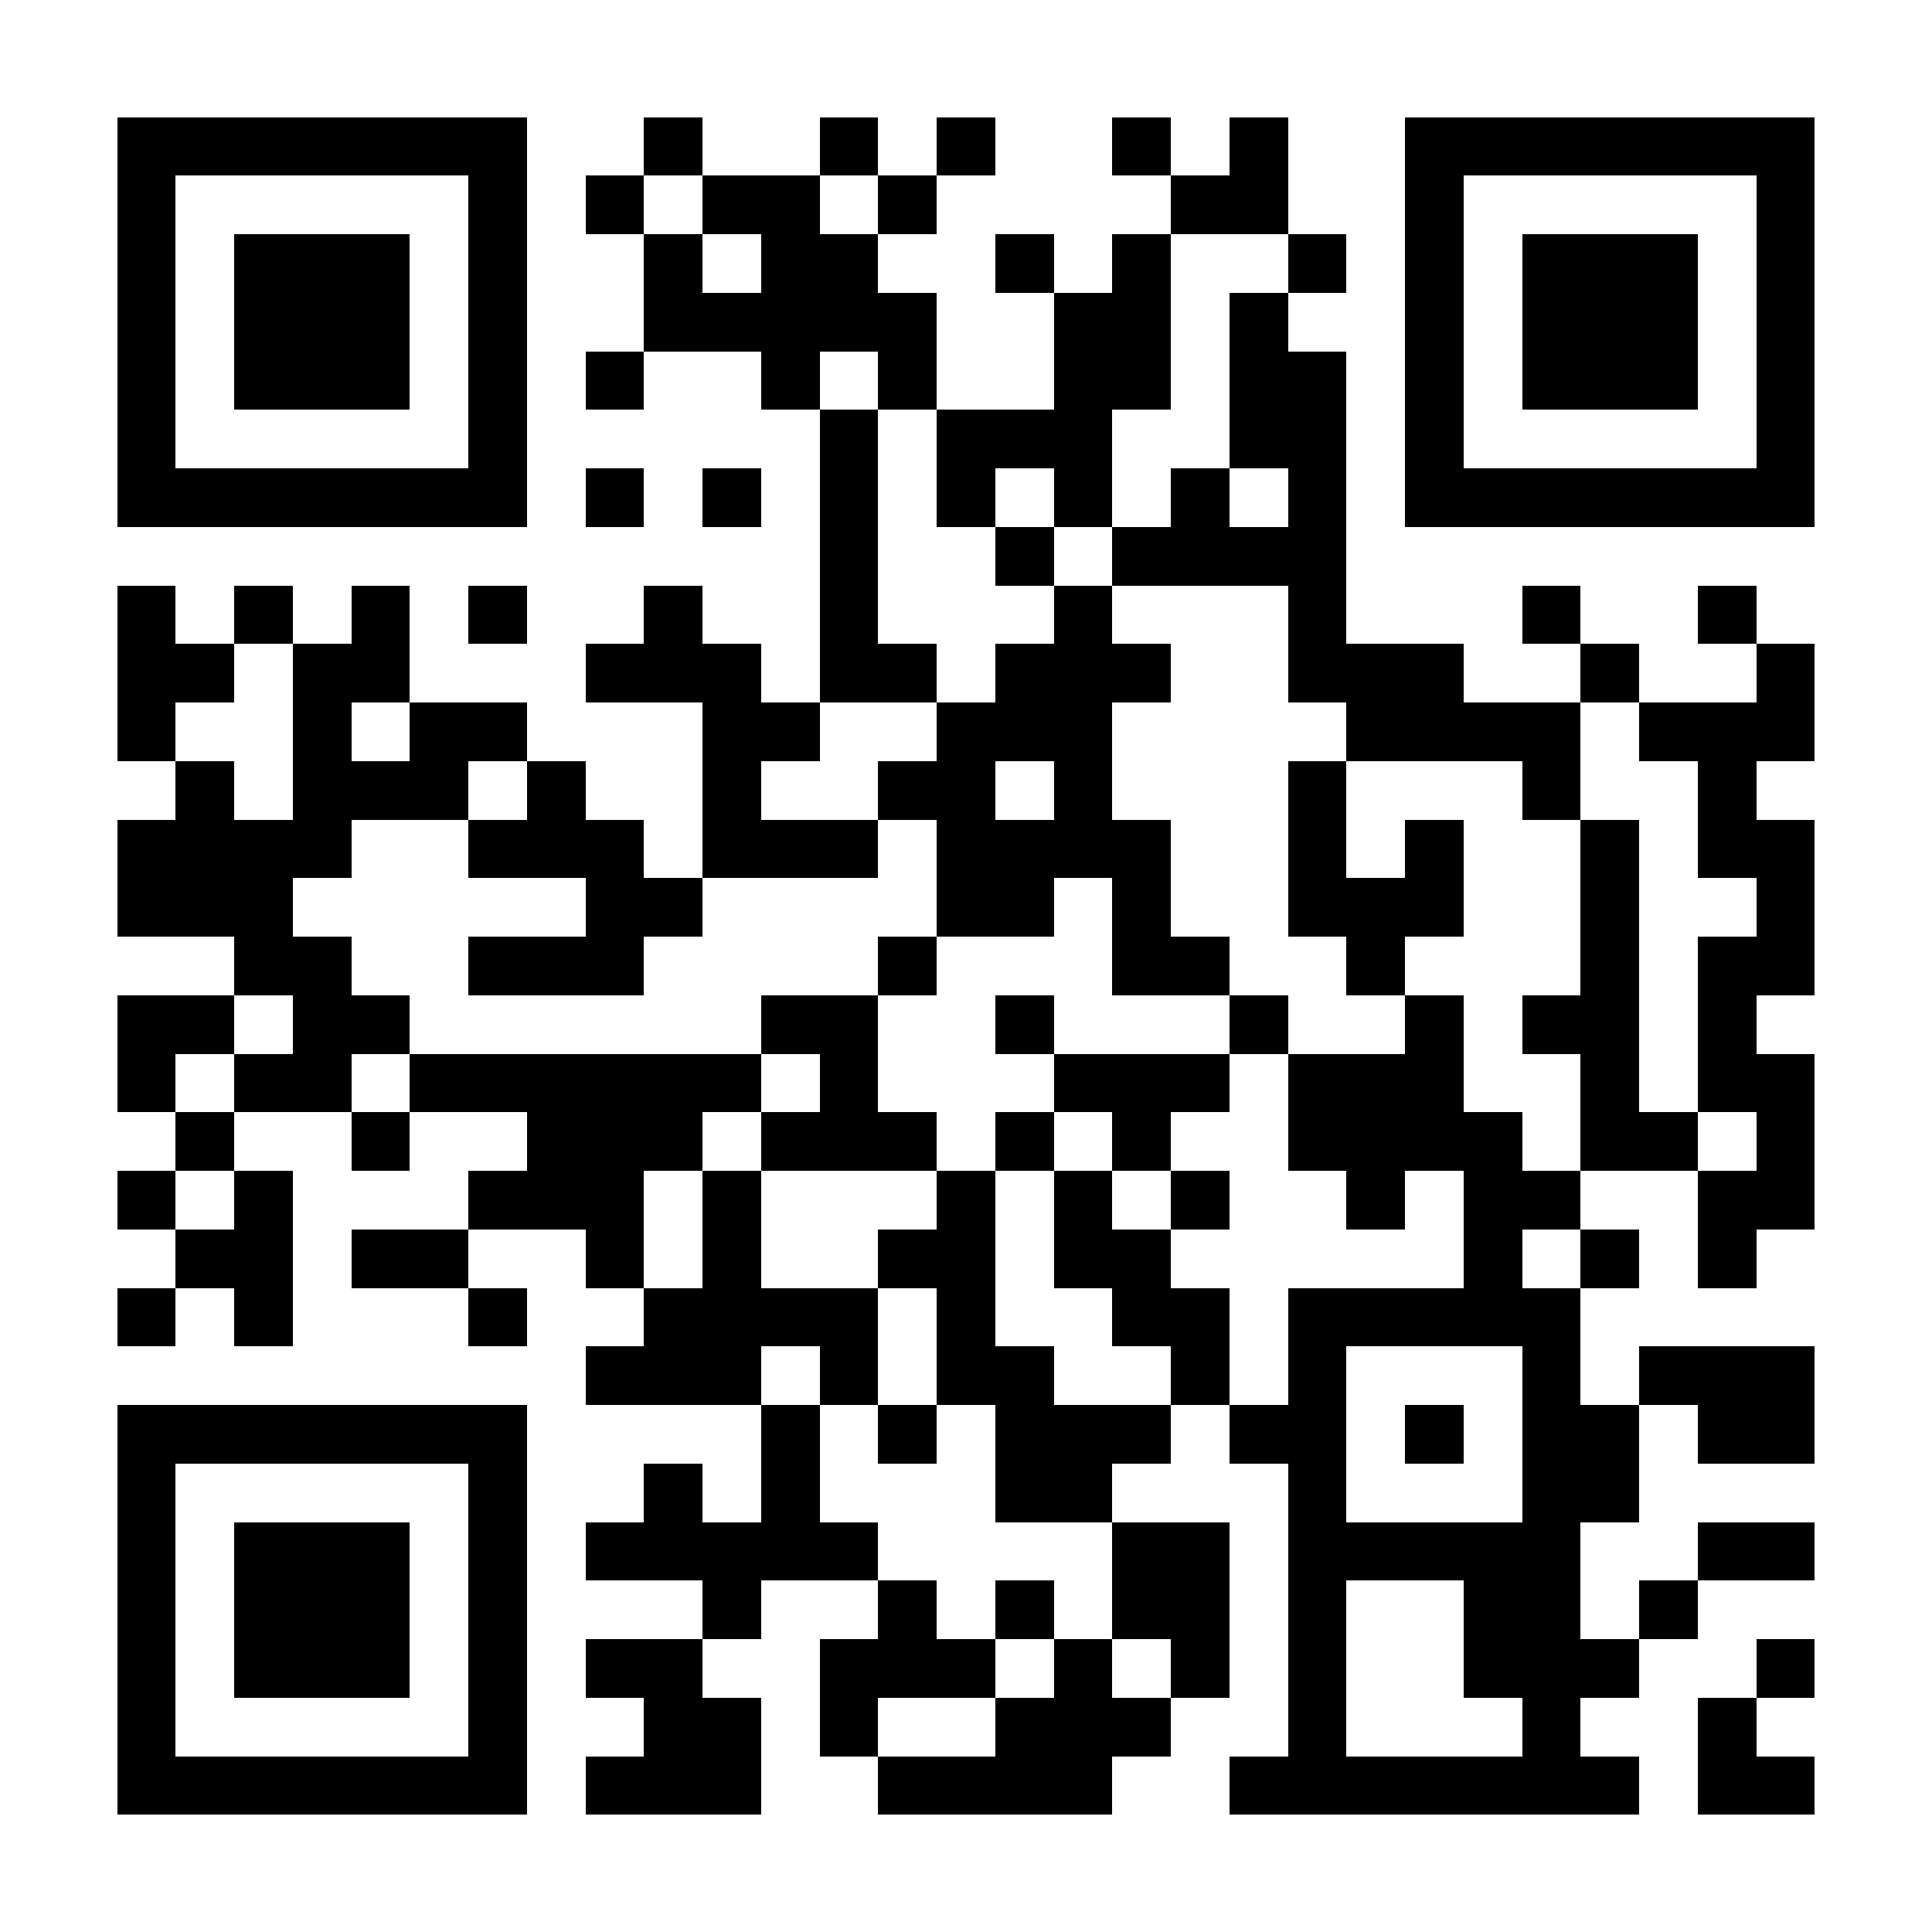 <?xml version="1.0" encoding="UTF-8"?>
<!DOCTYPE svg PUBLIC '-//W3C//DTD SVG 1.0//EN'
          'http://www.w3.org/TR/2001/REC-SVG-20010904/DTD/svg10.dtd'>
<svg fill="#fff" height="33" shape-rendering="crispEdges" style="fill: #fff;" viewBox="0 0 33 33" width="33" xmlns="http://www.w3.org/2000/svg" xmlns:xlink="http://www.w3.org/1999/xlink"
><path d="M0 0h33v33H0z"
  /><path d="M2 2.5h7m2 0h1m2 0h1m1 0h1m2 0h1m1 0h1m2 0h7M2 3.5h1m5 0h1m1 0h1m1 0h2m1 0h1m4 0h2m2 0h1m5 0h1M2 4.5h1m1 0h3m1 0h1m2 0h1m1 0h2m2 0h1m1 0h1m2 0h1m1 0h1m1 0h3m1 0h1M2 5.5h1m1 0h3m1 0h1m2 0h5m2 0h2m1 0h1m2 0h1m1 0h3m1 0h1M2 6.5h1m1 0h3m1 0h1m1 0h1m2 0h1m1 0h1m2 0h2m1 0h2m1 0h1m1 0h3m1 0h1M2 7.5h1m5 0h1m5 0h1m1 0h3m2 0h2m1 0h1m5 0h1M2 8.5h7m1 0h1m1 0h1m1 0h1m1 0h1m1 0h1m1 0h1m1 0h1m1 0h7M14 9.5h1m2 0h1m1 0h4M2 10.5h1m1 0h1m1 0h1m1 0h1m2 0h1m2 0h1m3 0h1m3 0h1m3 0h1m2 0h1M2 11.5h2m1 0h2m3 0h3m1 0h2m1 0h3m2 0h3m2 0h1m2 0h1M2 12.5h1m2 0h1m1 0h2m3 0h2m2 0h3m4 0h4m1 0h3M3 13.5h1m1 0h3m1 0h1m2 0h1m2 0h2m1 0h1m3 0h1m3 0h1m2 0h1M2 14.5h4m2 0h3m1 0h3m1 0h4m2 0h1m1 0h1m2 0h1m1 0h2M2 15.5h3m5 0h2m4 0h2m1 0h1m2 0h3m2 0h1m2 0h1M4 16.5h2m2 0h3m4 0h1m3 0h2m2 0h1m3 0h1m1 0h2M2 17.5h2m1 0h2m6 0h2m2 0h1m3 0h1m2 0h1m1 0h2m1 0h1M2 18.5h1m1 0h2m1 0h6m1 0h1m3 0h3m1 0h3m2 0h1m1 0h2M3 19.5h1m2 0h1m2 0h3m1 0h3m1 0h1m1 0h1m2 0h4m1 0h2m1 0h1M2 20.5h1m1 0h1m3 0h3m1 0h1m3 0h1m1 0h1m1 0h1m2 0h1m1 0h2m2 0h2M3 21.5h2m1 0h2m2 0h1m1 0h1m2 0h2m1 0h2m5 0h1m1 0h1m1 0h1M2 22.5h1m1 0h1m3 0h1m2 0h4m1 0h1m2 0h2m1 0h5M10 23.5h3m1 0h1m1 0h2m2 0h1m1 0h1m3 0h1m1 0h3M2 24.5h7m4 0h1m1 0h1m1 0h3m1 0h2m1 0h1m1 0h2m1 0h2M2 25.5h1m5 0h1m2 0h1m1 0h1m3 0h2m3 0h1m3 0h2M2 26.5h1m1 0h3m1 0h1m1 0h5m4 0h2m1 0h5m2 0h2M2 27.5h1m1 0h3m1 0h1m3 0h1m2 0h1m1 0h1m1 0h2m1 0h1m2 0h2m1 0h1M2 28.5h1m1 0h3m1 0h1m1 0h2m2 0h3m1 0h1m1 0h1m1 0h1m2 0h3m2 0h1M2 29.5h1m5 0h1m2 0h2m1 0h1m2 0h3m2 0h1m3 0h1m2 0h1M2 30.5h7m1 0h3m2 0h4m2 0h7m1 0h2" stroke="#000"
/></svg
>
